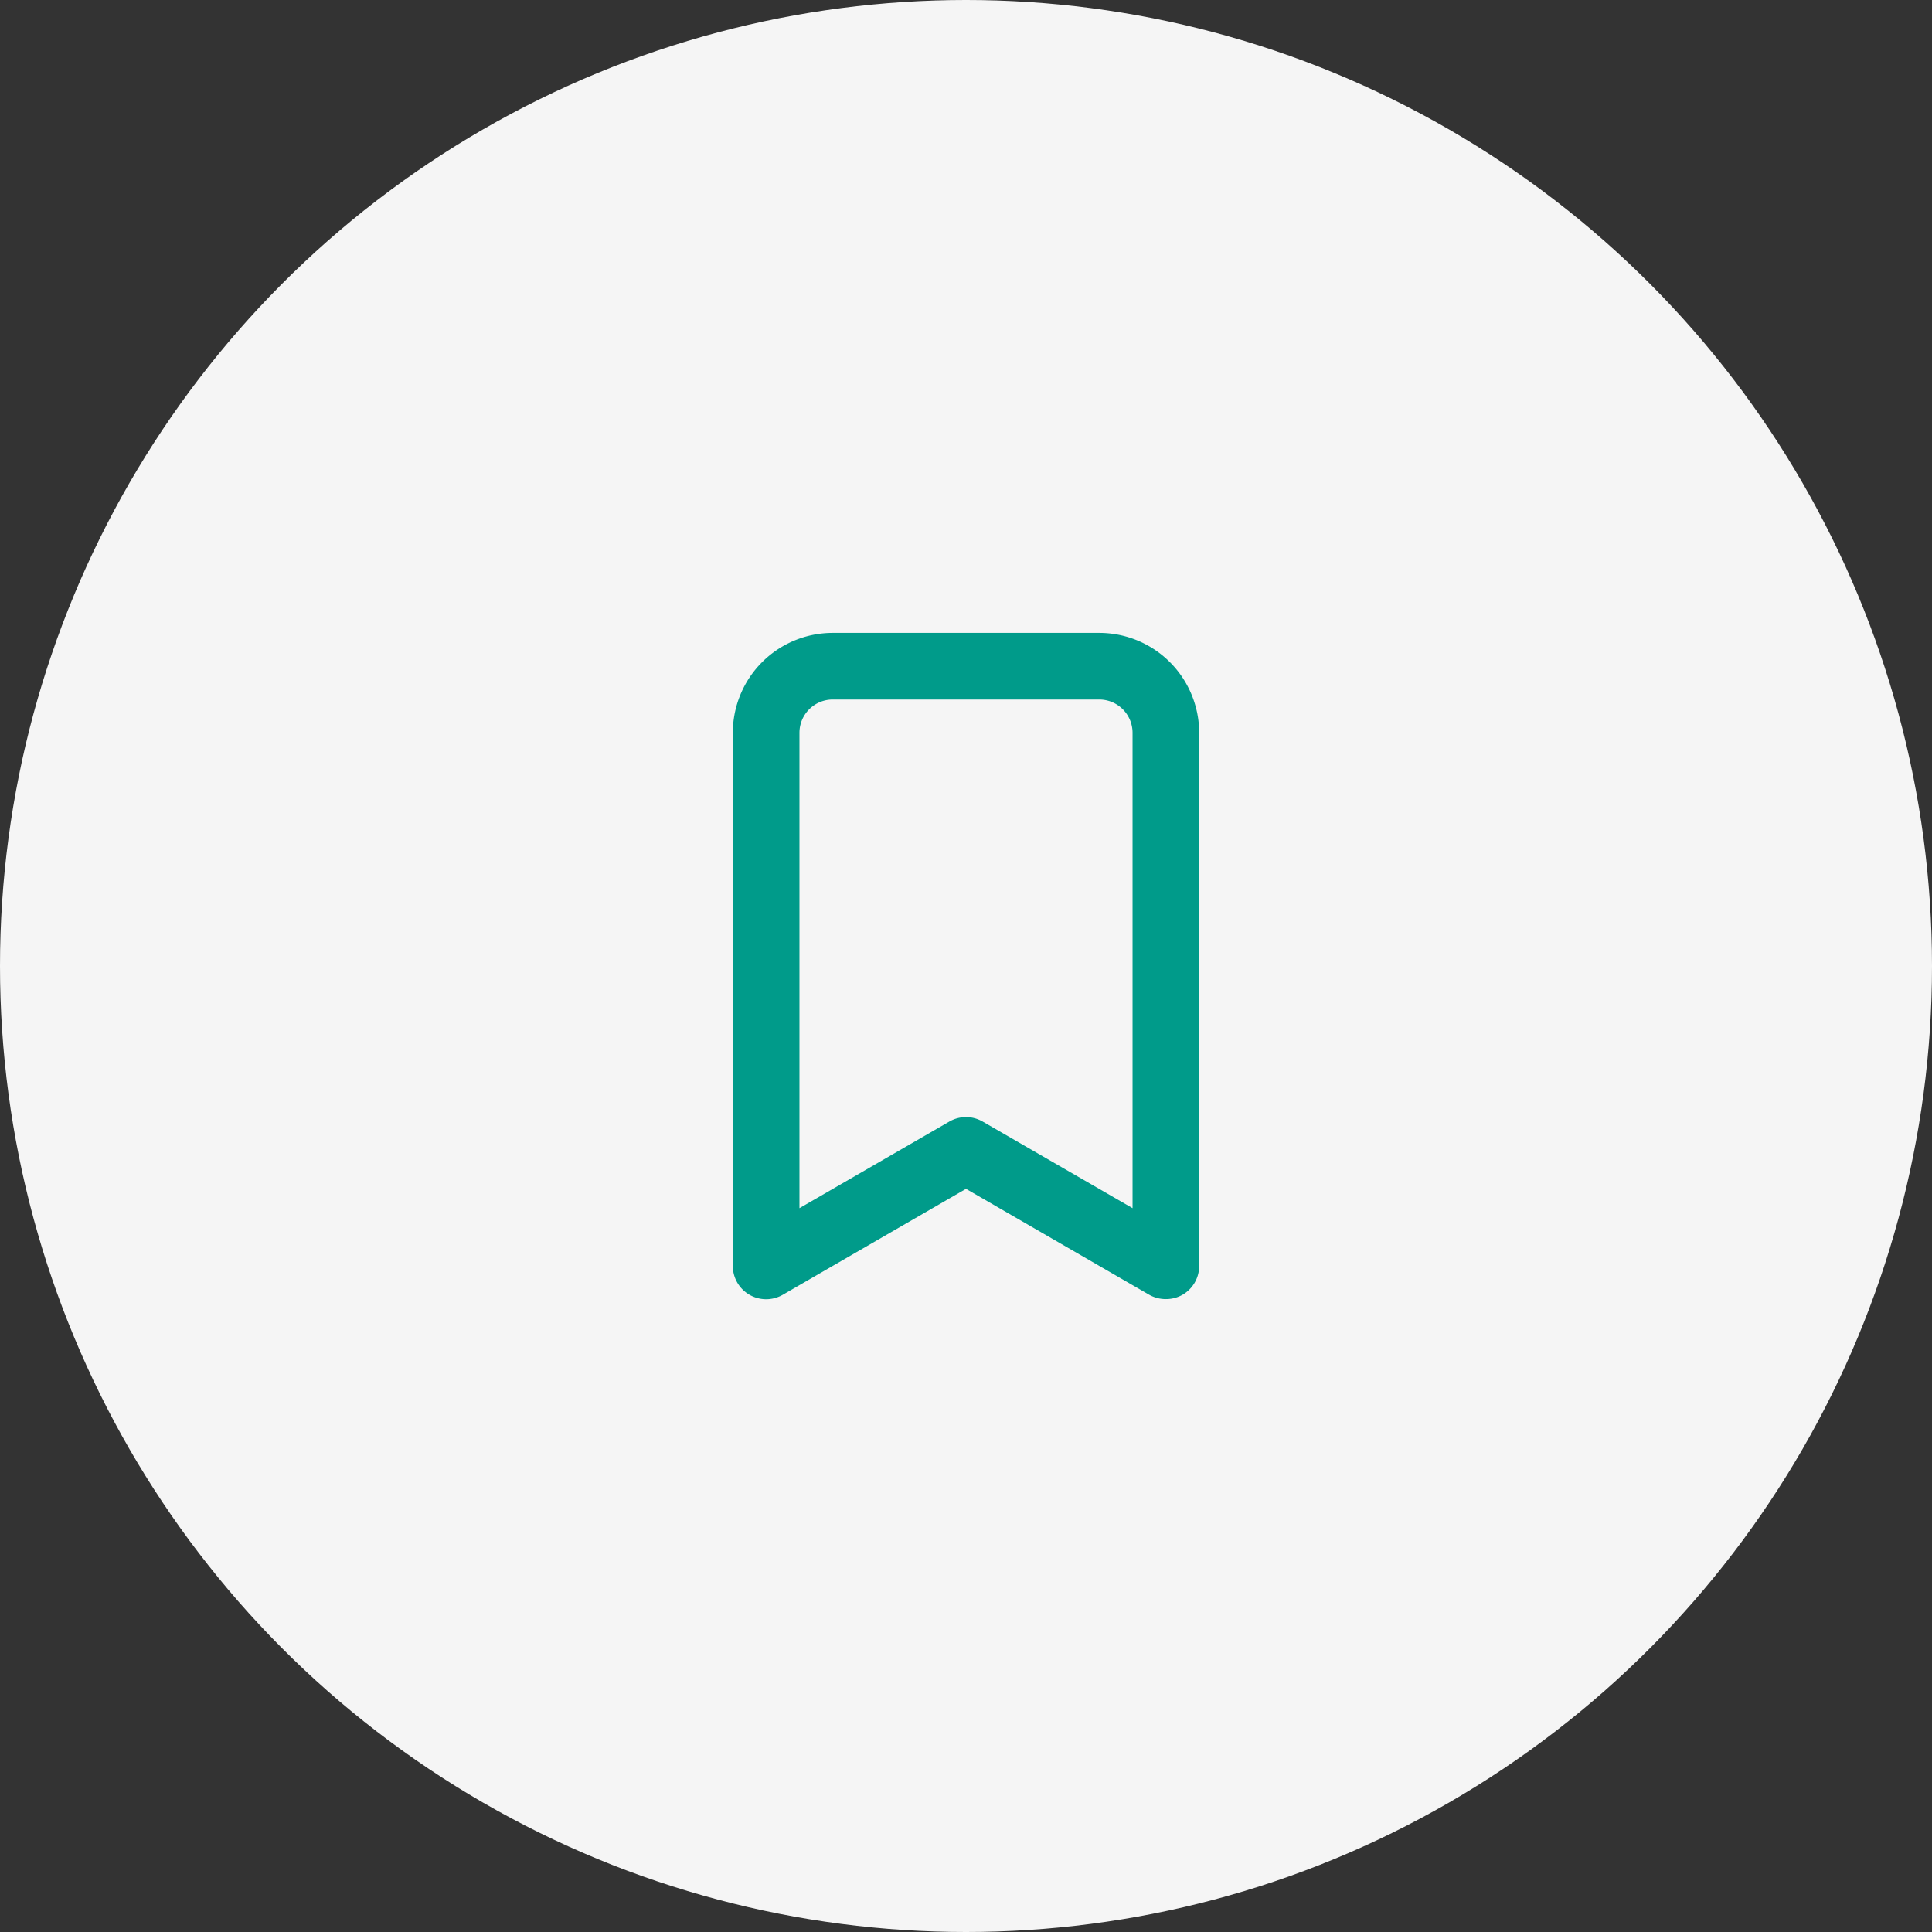 <svg width="58" height="58" xmlns="http://www.w3.org/2000/svg"><rect width="100%" height="100%" fill="#333333" stroke="none"/><g fill="none" fill-rule="evenodd"><circle fill="#F5F5F5" cx="29" cy="29" r="29"/><path d="M33 19h-8a3 3 0 0 0-3 3v16a1 1 0 0 0 1.5.87l5.5-3.18 5.5 3.18a1 1 0 0 0 .5.13 1 1 0 0 0 .5-.13A1 1 0 0 0 36 38V22a3 3 0 0 0-3-3zm1 17.27l-4.5-2.6a1 1 0 0 0-1 0l-4.5 2.6V22a1 1 0 0 1 1-1h8a1 1 0 0 1 1 1v14.27z" fill="#009B8A" fill-rule="nonzero"/></g></svg>